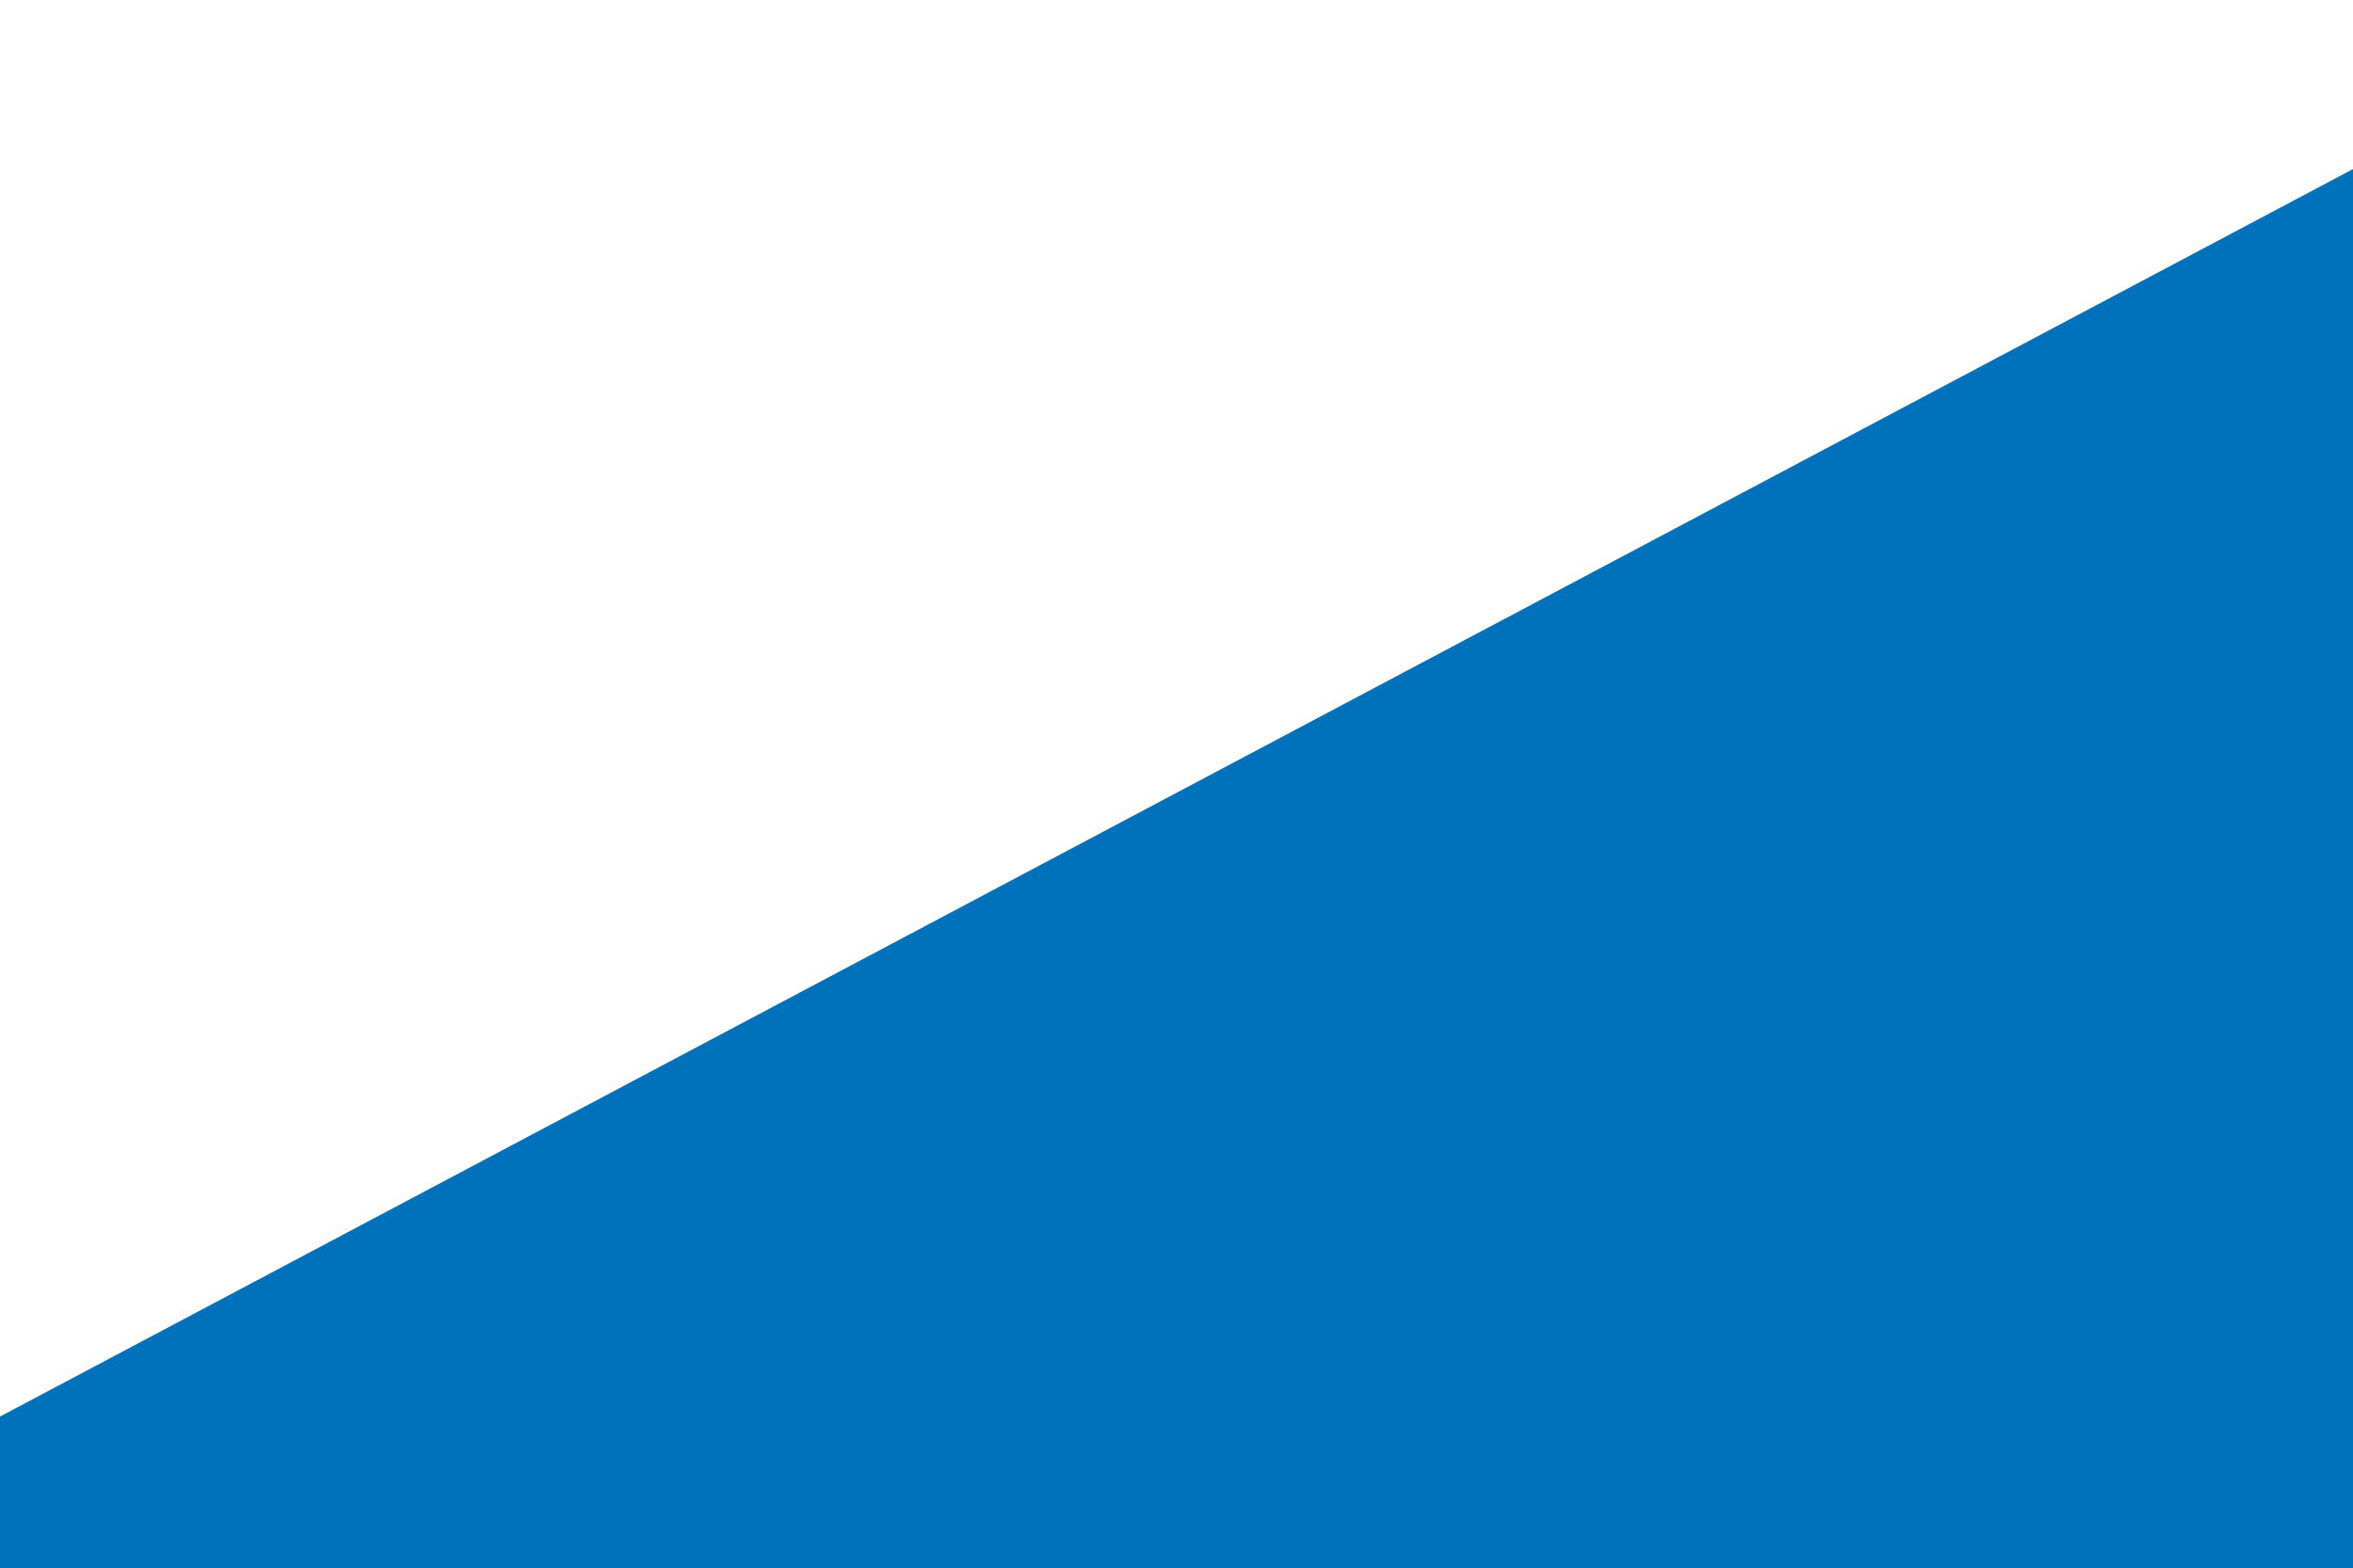 <svg xmlns="http://www.w3.org/2000/svg" xmlns:xlink="http://www.w3.org/1999/xlink" width="2500" height="1666" viewBox="0 0 2500 1666" preserveAspectRatio="none">
  <defs>
    <style>
      .cls-1 {
        fill: #0072bc;
        fill-rule: evenodd;
        filter: url(#filter);
      }
    </style>
    <filter id="filter" x="-741" y="106" width="6623" height="1811" filterUnits="userSpaceOnUse">
      <feOffset result="offset" dx="-2.237" dy="-3.316" in="SourceAlpha"/>
      <feGaussianBlur result="blur" stdDeviation="6.164"/>
      <feFlood result="flood"/>
      <feComposite result="composite" operator="in" in2="blur"/>
      <feBlend result="blend" in="SourceGraphic"/>
    </filter>
  </defs>
  <path id="Triangle_1" data-name="Triangle 1" class="cls-1" d="M2571.94,146L5845.86,1881.75H-701.979Z"/>
</svg>

